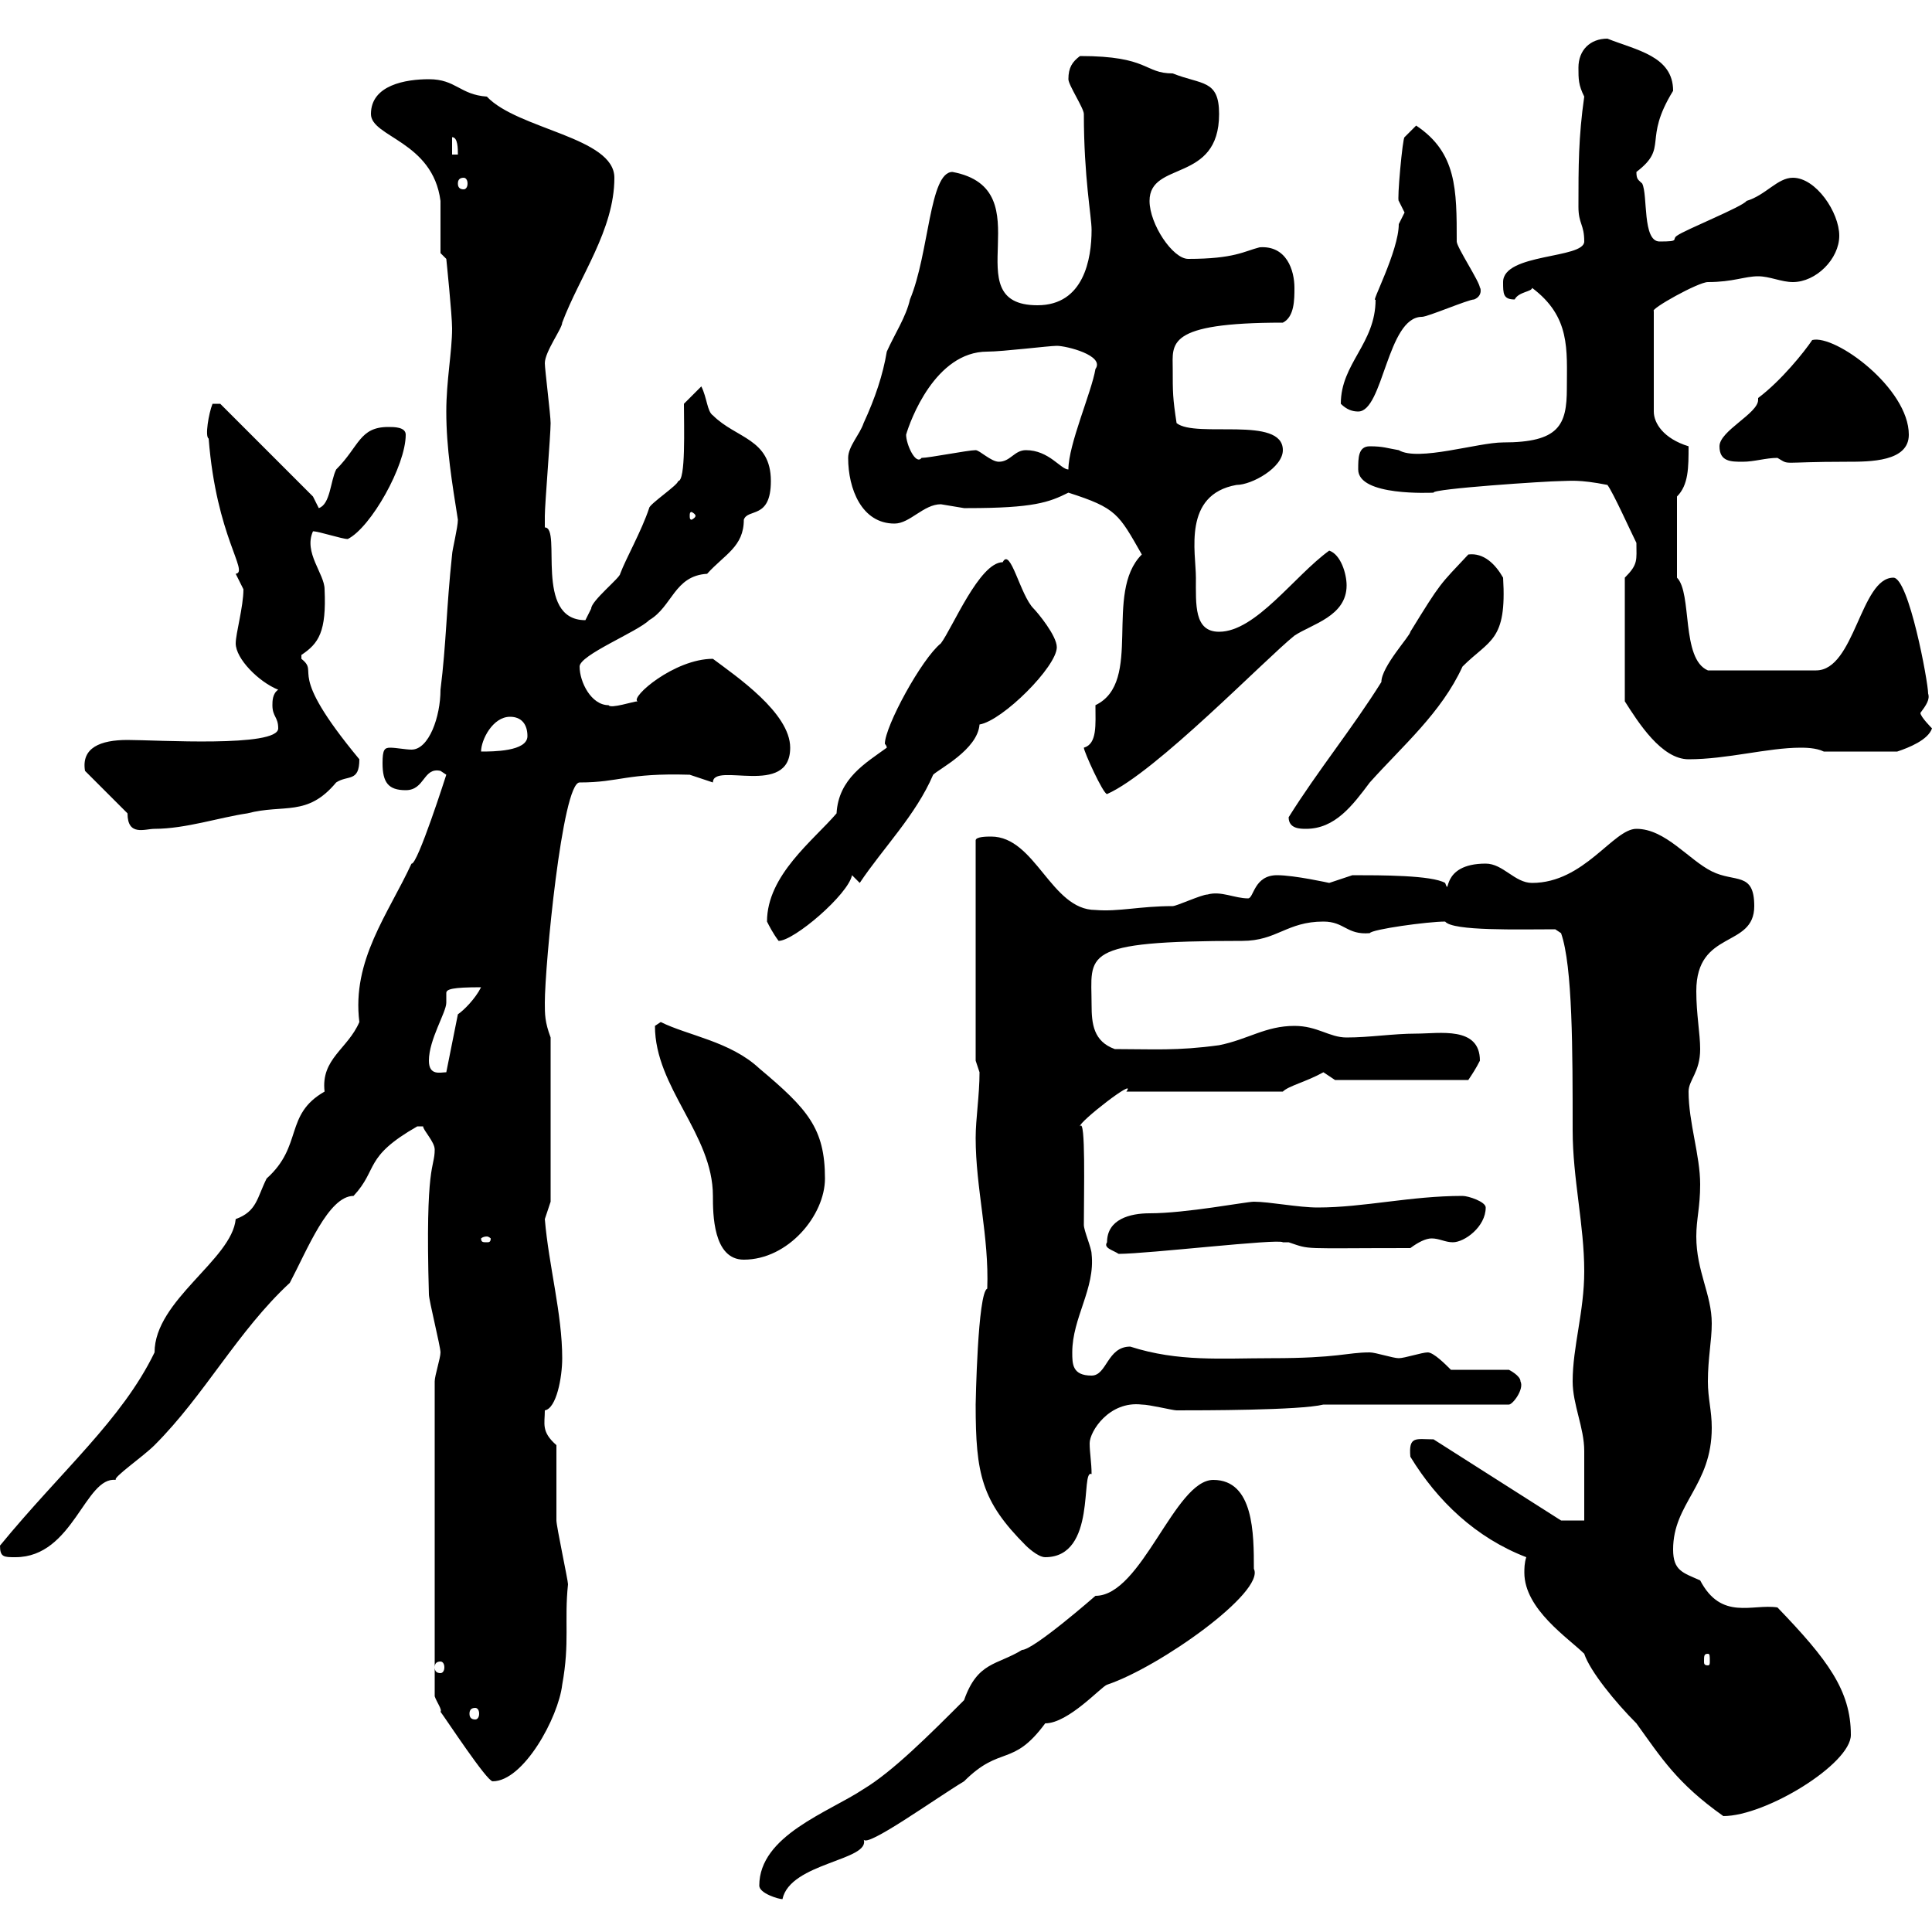 <svg xmlns="http://www.w3.org/2000/svg" xmlns:xlink="http://www.w3.org/1999/xlink" width="300" height="300"><path d="M117.90 292.80C117.90 294 120.90 294.90 121.50 294.90C122.70 289.20 135.30 288.90 134.10 285.60C134.40 287.10 145.20 279.30 149.70 276.60C155.40 270.90 157.20 274.50 162.30 267.60C165.90 267.60 171 261.90 171.90 261.60C180 258.90 196.50 247.20 194.70 243.60C194.70 238.20 194.70 229.80 188.40 229.80C182.40 229.80 177.30 247.80 170.10 247.80C170.10 247.80 160.50 256.20 158.70 256.20C154.80 258.60 151.80 258 149.70 264C144.30 269.40 138.60 275.10 134.10 277.80C128.70 281.40 117.90 285 117.90 292.80ZM237 241.80C236.70 242.70 236.70 243.60 236.70 244.20C236.70 249.90 243.60 254.40 246 256.80C246.90 259.50 250.80 264.30 254.10 267.60C258 273 260.40 276.90 267.60 282C274.20 282 287.40 273.90 287.40 269.40C287.40 262.50 283.80 257.70 276 249.60C272.10 249 267.30 251.70 264 245.40C261.30 244.20 259.80 243.90 259.80 240.60C259.80 233.40 265.80 230.70 265.80 221.70C265.80 219 265.20 217.20 265.20 214.50C265.20 210.90 265.80 208.20 265.80 205.50C265.80 201 263.40 197.40 263.40 192C263.40 189.30 264 187.50 264 183.90C264 179.40 262.20 174.30 262.20 169.50C262.20 167.70 264 166.50 264 162.90C264 160.50 263.40 157.50 263.40 153.90C263.40 144.30 272.40 147.30 272.40 140.70C272.40 135.30 269.40 137.10 265.80 135.30C262.20 133.50 258.60 128.70 254.10 128.70C250.50 128.70 246 137.10 237.90 137.10C235.20 137.10 233.40 134.10 230.70 134.10C223.50 134.10 225.30 139.50 224.40 137.10C222.30 135.90 214.50 135.90 210 135.90C210 135.90 206.40 137.10 206.40 137.10C206.40 137.10 201 135.90 198.30 135.90C194.70 135.90 194.70 139.50 193.80 139.50C191.70 139.50 189.60 138.30 187.50 138.90C186.60 138.90 182.70 140.70 182.10 140.70C177 140.70 173.70 141.60 170.10 141.30C163.20 141.30 160.80 129.90 153.90 129.90C153.30 129.90 151.50 129.90 151.50 130.50L151.50 164.70C151.50 164.70 152.10 166.50 152.10 166.50C152.10 170.10 151.50 173.70 151.50 176.70C151.50 184.50 153.60 192 153.30 200.10C151.80 200.70 151.50 218.10 151.50 218.10C151.50 228.90 152.40 233.10 159.30 240C159.30 240 161.10 241.80 162.30 241.80C170.40 241.80 167.70 228 169.50 228.90C169.50 227.10 169.20 225.60 169.20 224.10C169.20 222.30 172.20 217.50 177.30 218.10C178.50 218.10 182.10 219 182.70 219C186.60 219 201.90 219 205.50 218.10L234.30 218.10C234.90 218.10 236.70 215.70 236.10 214.50C236.10 213.60 234.30 212.70 234.30 212.70L225.30 212.70C224.40 211.80 222.60 210 221.70 210C220.80 210 218.10 210.90 217.20 210.90C216.30 210.90 213.60 210 212.70 210C209.10 210 207.90 210.90 197.40 210.90C189.60 210.90 183 211.50 175.50 209.10C171.90 209.10 171.90 213.60 169.50 213.60C166.50 213.60 166.50 211.80 166.50 210C166.50 204.60 170.10 200.10 169.50 194.70C169.50 193.80 168.30 191.10 168.30 190.20C168.30 185.10 168.60 173.40 167.70 174.90C167.40 174.30 176.70 167.10 174.90 169.50L199.20 169.50C200.10 168.60 202.80 168 205.50 166.50C205.50 166.50 207.30 167.70 207.30 167.70L228 167.70C228.60 166.80 229.20 165.90 229.80 164.70C229.80 159.30 223.50 160.50 219.90 160.50C216.30 160.50 212.70 161.10 209.10 161.10C206.40 161.10 204.60 159.30 201 159.30C196.50 159.30 193.80 161.40 189.30 162.30C182.70 163.20 179.10 162.90 173.10 162.90C169.80 161.70 169.50 159 169.50 156C169.50 148.20 167.40 146.10 192.90 146.10C198.30 146.10 199.80 143.10 205.50 143.10C208.80 143.10 209.10 145.20 212.70 144.90C213 144.30 221.70 143.10 224.40 143.10C225.60 144.60 235.80 144.30 241.50 144.30L242.40 144.90C244.20 150 244.20 163.20 244.20 175.50C244.20 183 246 190.20 246 197.40C246 203.70 244.20 209.10 244.20 214.50C244.20 218.10 246 221.70 246 225.30C246 227.10 246 234.30 246 236.10L242.40 236.10L222.60 223.50C219.90 223.50 218.70 222.90 219 226.20C223.20 233.10 229.20 238.80 237 241.80ZM67.50 263.40C67.80 264.30 68.70 265.50 68.40 265.80C69.30 267 75.60 276.60 76.50 276.60C81.30 276.60 86.70 266.70 87.30 261.60C88.50 255 87.60 251.70 88.20 246C88.20 245.40 86.40 237 86.40 236.10C86.40 234.30 86.40 226.20 86.40 224.40C84 222.30 84.60 221.10 84.60 219C86.40 218.70 87.30 213.90 87.30 210.90C87.30 204 85.20 196.50 84.60 189.30C84.60 189.30 85.50 186.60 85.50 186.60L85.50 161.10C84.60 158.70 84.60 157.50 84.60 155.70C84.60 150 87.30 121.50 90 121.50C96.30 121.50 97.20 120 107.10 120.30C107.10 120.30 110.70 121.50 110.70 121.50C110.70 118.20 122.70 123.90 122.70 116.10C122.70 110.70 114.30 105 110.70 102.30C104.70 102.30 97.80 108.30 99 108.90C98.40 108.90 94.80 110.10 94.50 109.50C91.80 109.50 90 105.90 90 103.50C90 101.70 99 98.10 100.80 96.30C104.40 94.20 104.70 89.40 109.80 89.10C112.50 86.10 115.50 84.90 115.50 80.70C116.10 78.90 119.70 80.70 119.70 74.70C119.70 68.10 114.30 68.10 110.70 64.50C109.80 63.90 109.80 61.80 108.90 60L106.20 62.70C106.20 66.30 106.50 74.70 105.30 74.70C105.30 75.30 100.80 78.30 100.80 78.90C99.60 82.50 97.20 86.70 96.30 89.10C96.30 89.70 91.80 93.30 91.80 94.50C91.80 94.50 90.90 96.30 90.90 96.30C82.80 96.30 87.30 81.90 84.60 81.90C84.60 80.70 84.60 80.10 84.60 80.10C84.60 78.30 85.50 67.50 85.50 65.70C85.50 64.50 84.60 57.30 84.60 56.40C84.60 54.60 87.30 51 87.30 50.10C90 42.90 95.40 35.70 95.40 27.60C95.40 21.30 80.40 20.10 75.60 15C71.40 14.70 70.80 12.30 66.60 12.30C63 12.30 57.60 13.20 57.60 17.70C57.60 21.30 67.20 21.90 68.40 31.20C68.40 32.10 68.40 38.40 68.40 39.30L69.30 40.20C69.30 40.20 70.20 48.90 70.20 51C70.20 54.60 69.30 59.10 69.30 63.90C69.30 69.60 70.20 75 71.10 80.70C71.10 81.90 70.20 85.50 70.20 86.10C69.30 94.50 69.30 99.90 68.40 107.10C68.40 111.30 66.60 116.40 63.90 116.40C63 116.40 61.50 116.10 60.60 116.10C59.70 116.10 59.40 116.40 59.40 118.50C59.40 121.50 60.30 122.70 63 122.70C66 122.70 65.70 119.10 68.40 119.70C68.40 119.70 69.30 120.30 69.30 120.30C69.30 120.30 64.80 134.40 63.90 134.10C60.30 141.90 54.60 149.10 55.80 158.70C54 162.90 49.80 164.40 50.40 169.50C44.10 173.10 47.10 177.90 41.40 183C39.90 186 39.90 188.10 36.60 189.30C36 195.60 24 201.90 24 210C18.90 220.50 9.60 228.30 0 240C0 241.80 0.60 241.80 2.40 241.80C11.40 241.80 13.20 229.20 18 229.80C17.40 229.50 22.20 226.20 24 224.40C31.80 216.60 36.90 206.70 45 199.20C47.70 194.10 51 185.70 54.90 185.70C58.80 181.50 56.40 179.70 64.80 174.90C64.80 174.90 64.80 174.90 65.70 174.90C65.70 175.50 67.50 177.30 67.50 178.50C67.50 181.50 66 180.30 66.60 201C66.60 201.90 68.40 209.10 68.40 210C68.40 210.90 67.50 213.60 67.50 214.50ZM73.80 265.20C74.10 265.20 74.40 265.50 74.40 266.10C74.40 266.70 74.10 267 73.80 267C73.20 267 72.90 266.70 72.90 266.10C72.90 265.50 73.20 265.20 73.80 265.20ZM68.40 258C68.70 258 69 258.30 69 258.90C69 259.50 68.70 259.80 68.40 259.80C67.80 259.80 67.50 259.50 67.50 258.90C67.50 258.30 67.80 258 68.40 258ZM265.20 256.80C265.50 256.80 265.50 257.10 265.50 258C265.50 258.30 265.50 258.60 265.20 258.60C264.60 258.60 264.60 258.30 264.60 258C264.60 257.10 264.60 256.80 265.20 256.80ZM101.70 159.30C101.70 168.90 110.70 176.10 110.70 185.70C110.70 188.40 110.70 195.60 115.50 195.60C122.40 195.60 128.10 188.70 128.10 183C128.10 175.20 125.40 172.20 117.90 165.90C113.40 161.70 106.80 160.80 102.60 158.70C102.60 158.70 101.70 159.30 101.70 159.30ZM171.90 192.90C171.30 193.80 172.80 194.10 173.70 194.70C178.20 194.70 198.60 192.30 199.20 192.90C199.20 192.90 200.10 192.90 200.10 192.90C203.70 194.10 201.60 193.80 219 193.80C220.20 192.90 221.40 192.30 222.30 192.30C223.50 192.30 224.40 192.90 225.60 192.90C227.40 192.90 230.70 190.50 230.70 187.50C230.70 186.60 228 185.70 227.10 185.70C219 185.70 211.80 187.50 204.60 187.50C201.60 187.50 197.10 186.60 194.70 186.60C193.50 186.60 184.20 188.40 178.50 188.40C175.50 188.40 171.90 189.30 171.90 192.90ZM75.60 192C75.90 192 76.20 192.30 76.20 192.30C76.20 192.90 75.90 192.90 75.60 192.90C75 192.90 74.70 192.90 74.70 192.30C74.70 192.30 75 192 75.60 192ZM66.60 164.70C66.60 161.40 69.30 157.20 69.30 155.70C69.30 155.10 69.30 154.50 69.30 154.20C69.30 153.60 70.20 153.30 74.70 153.30C73.80 155.10 72 156.90 71.10 157.50L69.30 166.50C68.40 166.50 66.60 167.10 66.60 164.70ZM119.10 143.10C119.40 143.70 120 144.90 120.90 146.10C123.30 146.10 131.70 138.90 132.30 135.90L133.50 137.10C137.10 131.70 142.20 126.60 144.90 120.30C145.80 119.40 151.80 116.40 152.10 112.50C155.70 111.90 164.10 103.50 164.10 100.50C164.10 98.70 161.10 95.10 160.50 94.50C158.40 92.40 156.90 84.90 155.70 87.30C152.10 87.30 147.90 97.50 146.10 99.90C143.10 102.30 137.40 112.80 137.40 115.50C137.40 115.50 137.70 115.80 137.70 116.10C134.40 118.50 130.20 120.90 129.90 126.30C126.30 130.50 119.10 135.90 119.10 143.10ZM19.80 126.30C19.80 129.90 22.50 128.70 24 128.70C28.80 128.70 34.20 126.90 38.40 126.30C44.10 124.80 47.70 126.90 52.20 121.50C54 120.30 55.80 121.50 55.80 117.90C44.10 103.80 49.80 104.70 46.80 102.30C46.80 102.30 46.80 102.30 46.80 101.70C49.50 99.90 50.70 98.10 50.40 91.50C50.40 89.10 47.10 85.80 48.60 82.50C49.50 82.50 53.10 83.70 54 83.70C57.60 81.90 63 72.30 63 67.50C63 66.30 61.20 66.30 60.30 66.30C55.80 66.30 55.80 69.30 52.20 72.90C51.30 74.70 51.30 78.30 49.50 78.90L48.60 77.10L34.20 62.70L33 62.70C32.40 64.20 31.80 67.80 32.40 68.10C33.60 83.40 38.70 88.80 36.60 89.10C36.60 89.10 37.80 91.50 37.80 91.50C37.80 94.20 36.60 98.40 36.60 99.90C36.60 102.30 40.20 105.90 43.20 107.10C42.30 107.70 42.30 108.90 42.30 109.50C42.30 111.30 43.20 111.30 43.20 113.10C43.20 116.10 24.30 114.90 19.80 114.90C15.60 114.90 12.60 116.10 13.20 119.70ZM200.10 126.90C200.10 128.70 201.90 128.70 202.80 128.70C207.30 128.70 210 125.10 212.70 121.50C217.80 115.80 223.80 110.70 227.10 103.50C231.30 99.30 234 99.60 233.40 89.70C232.20 87.60 230.40 85.80 228 86.10C223.50 90.90 223.80 90.30 219 98.10C219 98.70 214.50 103.50 214.50 105.90C210 113.10 204.60 119.70 200.10 126.90ZM168.30 116.10C168.30 116.70 171.30 123.30 171.90 123.30C179.40 120 196.50 102.30 201 98.70C203.70 96.90 209.10 95.70 209.10 90.90C209.10 89.10 208.20 86.10 206.40 85.50C201 89.40 195 98.10 189.30 98.10C185.40 98.10 185.70 93.90 185.70 89.70C185.70 85.80 183.60 76.80 192 75.30C194.40 75.30 199.20 72.60 199.20 69.90C199.20 64.50 185.70 68.10 182.70 65.70C182.10 61.80 182.10 60.90 182.10 57.30C182.10 53.40 180.90 50.10 199.20 50.10C201 49.20 201 46.50 201 44.70C201 42 199.80 38.10 195.60 38.40C193.20 39 191.70 40.20 184.50 40.20C182.10 40.20 178.50 34.80 178.50 31.20C178.50 24.90 189.30 28.50 189.30 17.70C189.30 12.30 186.60 13.20 182.10 11.40C177.60 11.40 178.50 8.70 167.70 8.70C166.50 9.60 165.90 10.50 165.90 12.30C165.90 13.20 168.30 16.80 168.30 17.70C168.30 27.60 169.50 33.60 169.50 35.70C169.50 40.20 168.30 47.40 161.10 47.40C147.90 47.40 162.30 29.40 147.90 26.70C144.30 26.70 144.30 39.30 141.30 46.50C140.70 49.20 138.90 51.90 137.70 54.60C137.10 58.20 135.90 61.80 134.10 65.70C133.50 67.50 131.70 69.30 131.70 71.10C131.70 75.90 133.80 81.30 138.90 81.30C141.30 81.30 143.40 78.30 146.10 78.30C146.10 78.30 149.70 78.90 149.70 78.90C150.30 78.90 150.30 78.90 150.30 78.90C160.50 78.90 162.90 78 165.90 76.50C173.40 78.90 173.70 79.80 177.30 86.10C171.30 92.10 177.60 105.90 170.10 109.50C170.10 112.50 170.40 115.50 168.30 116.10ZM252.30 89.70L252.30 108.90C254.40 112.20 258 117.90 262.20 117.90C268.20 117.90 274.50 116.10 279.60 116.10C280.20 116.10 282 116.10 283.20 116.70L294.60 116.70C296.40 116.10 299.40 114.90 300 113.10C300 113.10 298.20 111.30 298.20 110.70C299.10 109.50 299.70 108.60 299.40 107.70C299.40 105.90 296.40 89.70 294 89.70C288.90 89.70 288 104.10 282 104.10L265.20 104.10C261 102.30 262.80 92.10 260.40 89.70L260.40 77.10C262.20 75.30 262.20 72.60 262.20 69.30C258.30 68.10 256.80 65.70 256.80 63.90L256.80 48.30C256.20 48 263.70 43.80 265.20 43.80C269.10 43.80 270.90 42.90 273 42.90C274.80 42.90 276.60 43.80 278.40 43.80C282 43.80 285.60 40.20 285.60 36.60C285.60 33 282 27.60 278.40 27.60C276 27.60 274.20 30.30 271.20 31.20C270.60 32.10 261.60 35.70 260.40 36.60C259.50 37.20 261 37.50 257.70 37.50C255 37.50 255.90 30.30 255 28.50C254.40 27.90 254.10 27.90 254.10 26.70C259.20 22.80 255 21.90 259.80 14.10C259.80 8.70 254.10 7.80 249.60 6C246.90 6 245.10 7.80 245.10 10.50C245.10 12.30 245.10 13.20 246 15C245.10 21.30 245.10 25.80 245.10 32.10C245.10 34.80 246 34.80 246 37.50C246 40.20 233.40 39.30 233.40 43.80C233.40 45.60 233.40 46.50 235.20 46.50C235.80 45.30 237.90 45.30 237.90 44.70C243.90 49.20 243.30 54.30 243.30 60.30C243.30 66 242.10 68.70 233.40 68.70C229.50 68.70 220.20 71.70 217.20 69.90C215.40 69.60 214.80 69.30 212.70 69.30C210.90 69.30 210.90 71.10 210.90 72.90C210.90 77.10 222.30 76.50 222.60 76.50C222.30 75.90 240.30 74.70 242.40 74.70C243.60 74.70 245.10 74.40 249.60 75.30C250.50 76.50 253.20 82.50 254.10 84.30C254.10 87 254.40 87.60 252.30 89.70ZM79.20 111.30C81 111.30 81.90 112.50 81.90 114.30C81.90 116.70 76.50 116.70 74.70 116.70C74.70 114.90 76.50 111.30 79.20 111.30ZM108 80.10C108 80.40 107.40 80.70 107.40 80.70C107.10 80.70 107.10 80.40 107.10 80.10C107.10 79.80 107.10 79.50 107.40 79.50C107.40 79.50 108 79.80 108 80.10ZM159.30 69.90C157.50 69.90 156.90 71.70 155.10 71.70C153.90 71.70 152.10 69.90 151.50 69.90C150.30 69.90 144.30 71.10 143.10 71.10C142.20 72.30 140.70 69 140.70 67.50C141.30 65.40 145.20 54.60 153.30 54.60C155.70 54.60 162.90 53.70 164.10 53.70C165.60 53.70 171.60 55.20 170.10 57.30C169.50 60.90 165.90 69 165.90 72.90C164.70 72.90 162.90 69.90 159.30 69.90ZM267 69.30C267 71.70 268.80 71.70 270.60 71.70C272.40 71.70 274.20 71.10 276 71.10C278.10 72.30 276 71.70 286.80 71.70C290.40 71.70 296.40 71.70 296.40 67.50C296.40 60.30 285 51.90 281.40 52.80C280.20 54.60 276.60 59.10 273 61.80C273 62.10 273 62.10 273 62.10C273 64.20 267 66.90 267 69.30ZM208.20 62.70C209.10 63.60 210 63.90 210.90 63.90C214.80 63.90 215.40 49.20 220.80 49.20C221.70 49.20 228 46.50 228.90 46.50C230.40 45.90 229.80 44.40 229.80 44.70C229.80 43.80 226.20 38.40 226.20 37.50C226.20 29.40 226.20 23.70 219.90 19.50L218.10 21.30C217.80 21.30 216.90 31.20 217.20 31.20C217.20 31.20 218.10 33 218.10 33C218.10 33 217.20 34.80 217.20 34.80C217.20 39 212.70 47.40 213.60 46.50C213.60 53.40 208.20 56.40 208.20 62.70ZM72 27.60C72.30 27.60 72.60 27.90 72.60 28.50C72.60 29.10 72.30 29.40 72 29.40C71.40 29.40 71.10 29.10 71.10 28.50C71.10 27.90 71.40 27.60 72 27.60ZM70.20 21.30C71.10 21.30 71.10 23.10 71.10 24L70.20 24Z"/></svg>